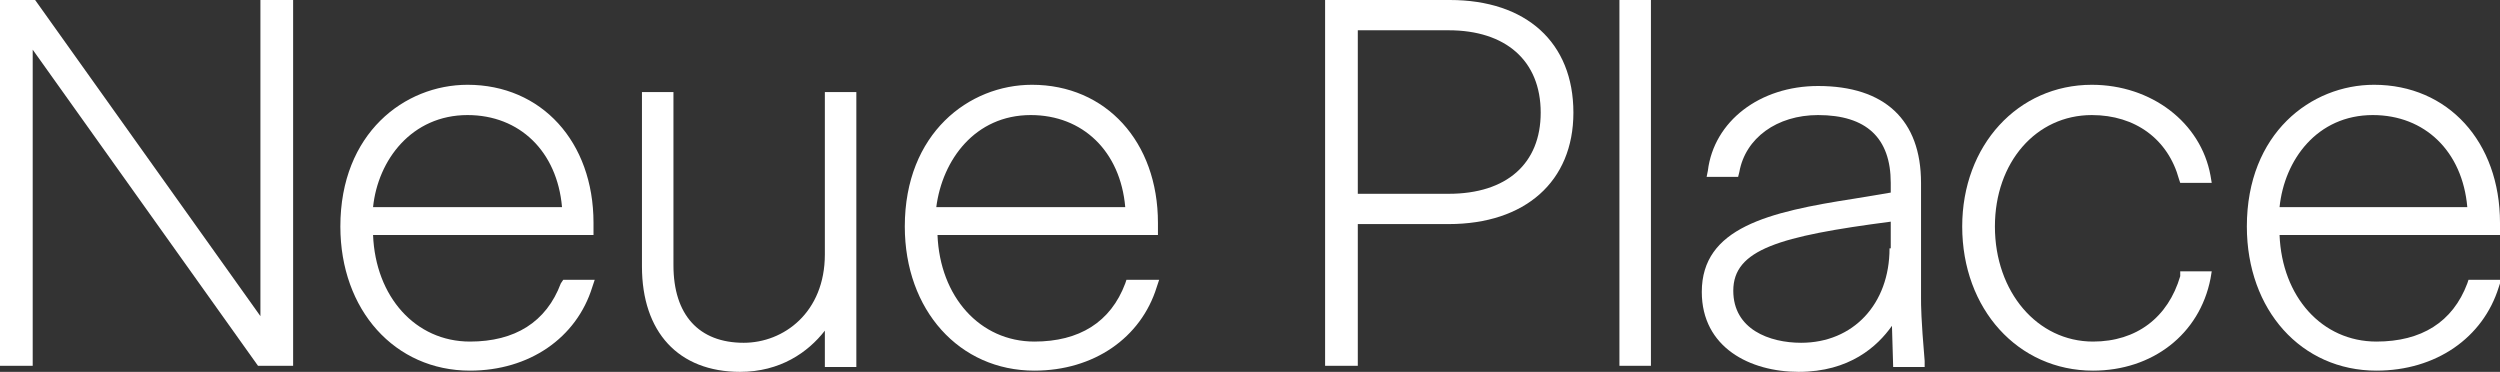 <?xml version="1.0" encoding="utf-8"?>
<!-- Generator: Adobe Illustrator 26.0.2, SVG Export Plug-In . SVG Version: 6.00 Build 0)  -->
<svg version="1.1" xmlns="http://www.w3.org/2000/svg" xmlns:xlink="http://www.w3.org/1999/xlink" x="0px" y="0px"
	 viewBox="0 0 206.4 30.7" style="enable-background:new 0 0 206.4 30.7;" xml:space="preserve">
<rect x="0" y="0" width="206.4" height="30.7" fill="#333333" stroke="none"/>
<style type="text/css">
	.st0{fill:#181414;}
	.st1{clip-path:url(#SVGID_00000170979000747911534350000008491194697100109983_);}
	.st2{fill:none;stroke:#FFFFFF;stroke-width:0.384;stroke-miterlimit:10;}
	.st3{fill:#FFFFFF;}
	.st4{fill:none;}
	.st5{fill:none;stroke:#FFFFFF;stroke-width:0.286;stroke-miterlimit:10;}
	.st6{fill:none;stroke:#FFFFFF;stroke-width:0.317;stroke-miterlimit:10;}
	.st7{fill:none;stroke:#FFFFFF;stroke-width:0.334;stroke-miterlimit:10;}
	.st8{clip-path:url(#SVGID_00000152226353198814914380000009364878338125068959_);}
	.st9{fill:none;stroke:#FFFFFF;stroke-width:0.318;stroke-miterlimit:10;}
	.st10{fill:none;stroke:#FFFFFF;stroke-width:0.502;stroke-miterlimit:10;}
	.st11{fill:none;stroke:#FFFFFF;stroke-width:0.556;stroke-miterlimit:10;}
	.st12{fill:none;stroke:#FFFFFF;stroke-width:0.365;stroke-miterlimit:10;}
	.st13{fill:none;stroke:#FFFFFF;stroke-width:0.334;stroke-miterlimit:10;}
	.st14{fill:#D1D3D4;}
</style>
<g id="Layer_1">
	<g>
		<polygon class="st3" points="21.5,26.1 2.9,0 0,0 0,30.2 2.7,30.2 2.7,4.1 21.3,30.2 24.2,30.2 24.2,0 21.5,0 		"/>
		<path class="st3" d="M46.3,23.4c-1.2,3.2-3.8,4.8-7.5,4.8c-4.5,0-7.8-3.7-8-8.8H49v-1c0-6.7-4.3-11.4-10.4-11.4
			c-5.2,0-10.5,4-10.5,11.7c0,6.9,4.5,11.9,10.7,11.9c4.9,0,8.8-2.7,10.1-6.9l0.2-0.6h-2.6L46.3,23.4z M38.6,9.5
			c4.3,0,7.4,3,7.8,7.6H30.8C31.2,13.2,34,9.5,38.6,9.5z"/>
		<path class="st3" d="M68.1,21c0,4.8-3.4,7.3-6.7,7.3c-3.7,0-5.8-2.3-5.8-6.4V7.6H53V22c0,5.4,3,8.7,8.1,8.7c3.3,0,5.6-1.6,7-3.4v3
			h2.6V7.6h-2.6V21z"/>
		<path class="st3" d="M92.9,23.4c-1.2,3.2-3.8,4.8-7.5,4.8c-4.5,0-7.8-3.7-8-8.8h18.2v-1c0-6.7-4.3-11.4-10.4-11.4
			c-5.2,0-10.5,4-10.5,11.7c0,6.9,4.5,11.9,10.7,11.9c4.9,0,8.8-2.7,10.1-6.9l0.2-0.6H93L92.9,23.4z M85.1,9.5c4.3,0,7.4,3,7.8,7.6
			H77.3C77.8,13.2,80.5,9.5,85.1,9.5z"/>
		<path class="st3" d="M119.7,0h-10.3v30.2h2.7V18.5h7.5c6.3,0,10.3-3.5,10.3-9.2C129.9,3.5,126,0,119.7,0z M119.6,16h-7.5V2.5h7.5
			c4.7,0,7.6,2.5,7.6,6.8C127.2,13.5,124.4,16,119.6,16z"/>
		<rect x="133.7" class="st3" width="2.6" height="30.2"/>
		<path class="st3" d="M158.6,24.6v-9.5c0-5.2-3-8-8.5-8c-4.8,0-8.6,2.9-9.1,7l-0.1,0.5h2.6l0.1-0.4c0.5-2.8,3.1-4.7,6.5-4.7
			c4,0,6,1.9,6,5.6v0.8l-3,0.5c-7.1,1.1-12.6,2.4-12.6,7.7c0,4.6,4,6.6,8,6.6c4.2,0,6.5-2.1,7.7-3.8l0.1,3.4h2.6l0-0.5
			C158.6,26.3,158.6,25.2,158.6,24.6z M156,20.5c0,4.6-3,7.8-7.3,7.8c-2.6,0-5.6-1.1-5.6-4.3c0-3.4,3.8-4.5,13-5.7V20.5z"/>
		<path class="st3" d="M180,22.8c-1,3.4-3.6,5.4-7.2,5.4c-4.6,0-8.1-4.1-8.1-9.5c0-5.3,3.4-9.2,8-9.2c3.6,0,6.3,2,7.2,5.3l0.1,0.3
			h2.6l-0.1-0.6c-0.8-4.4-4.9-7.5-9.8-7.5c-6.1,0-10.7,5-10.7,11.7c0,6.8,4.6,11.9,10.8,11.9c4.9,0,8.8-3,9.7-7.6l0.1-0.6h-2.6
			L180,22.8z"/>
		<path class="st3" d="M203.8,23.1l-0.1,0.3c-1.2,3.2-3.8,4.8-7.5,4.8c-4.5,0-7.8-3.7-8-8.8h18.2v-1c0-6.7-4.3-11.4-10.4-11.4
			c-5.2,0-10.5,4-10.5,11.7c0,6.9,4.5,11.9,10.7,11.9c4.9,0,8.8-2.7,10.1-6.9l0.2-0.6H203.8z M195.9,9.5c4.3,0,7.4,3,7.8,7.6h-15.5
			C188.6,13.2,191.3,9.5,195.9,9.5z"/>
	</g>
</g>
<g id="Layer_2">
</g>
</svg>
